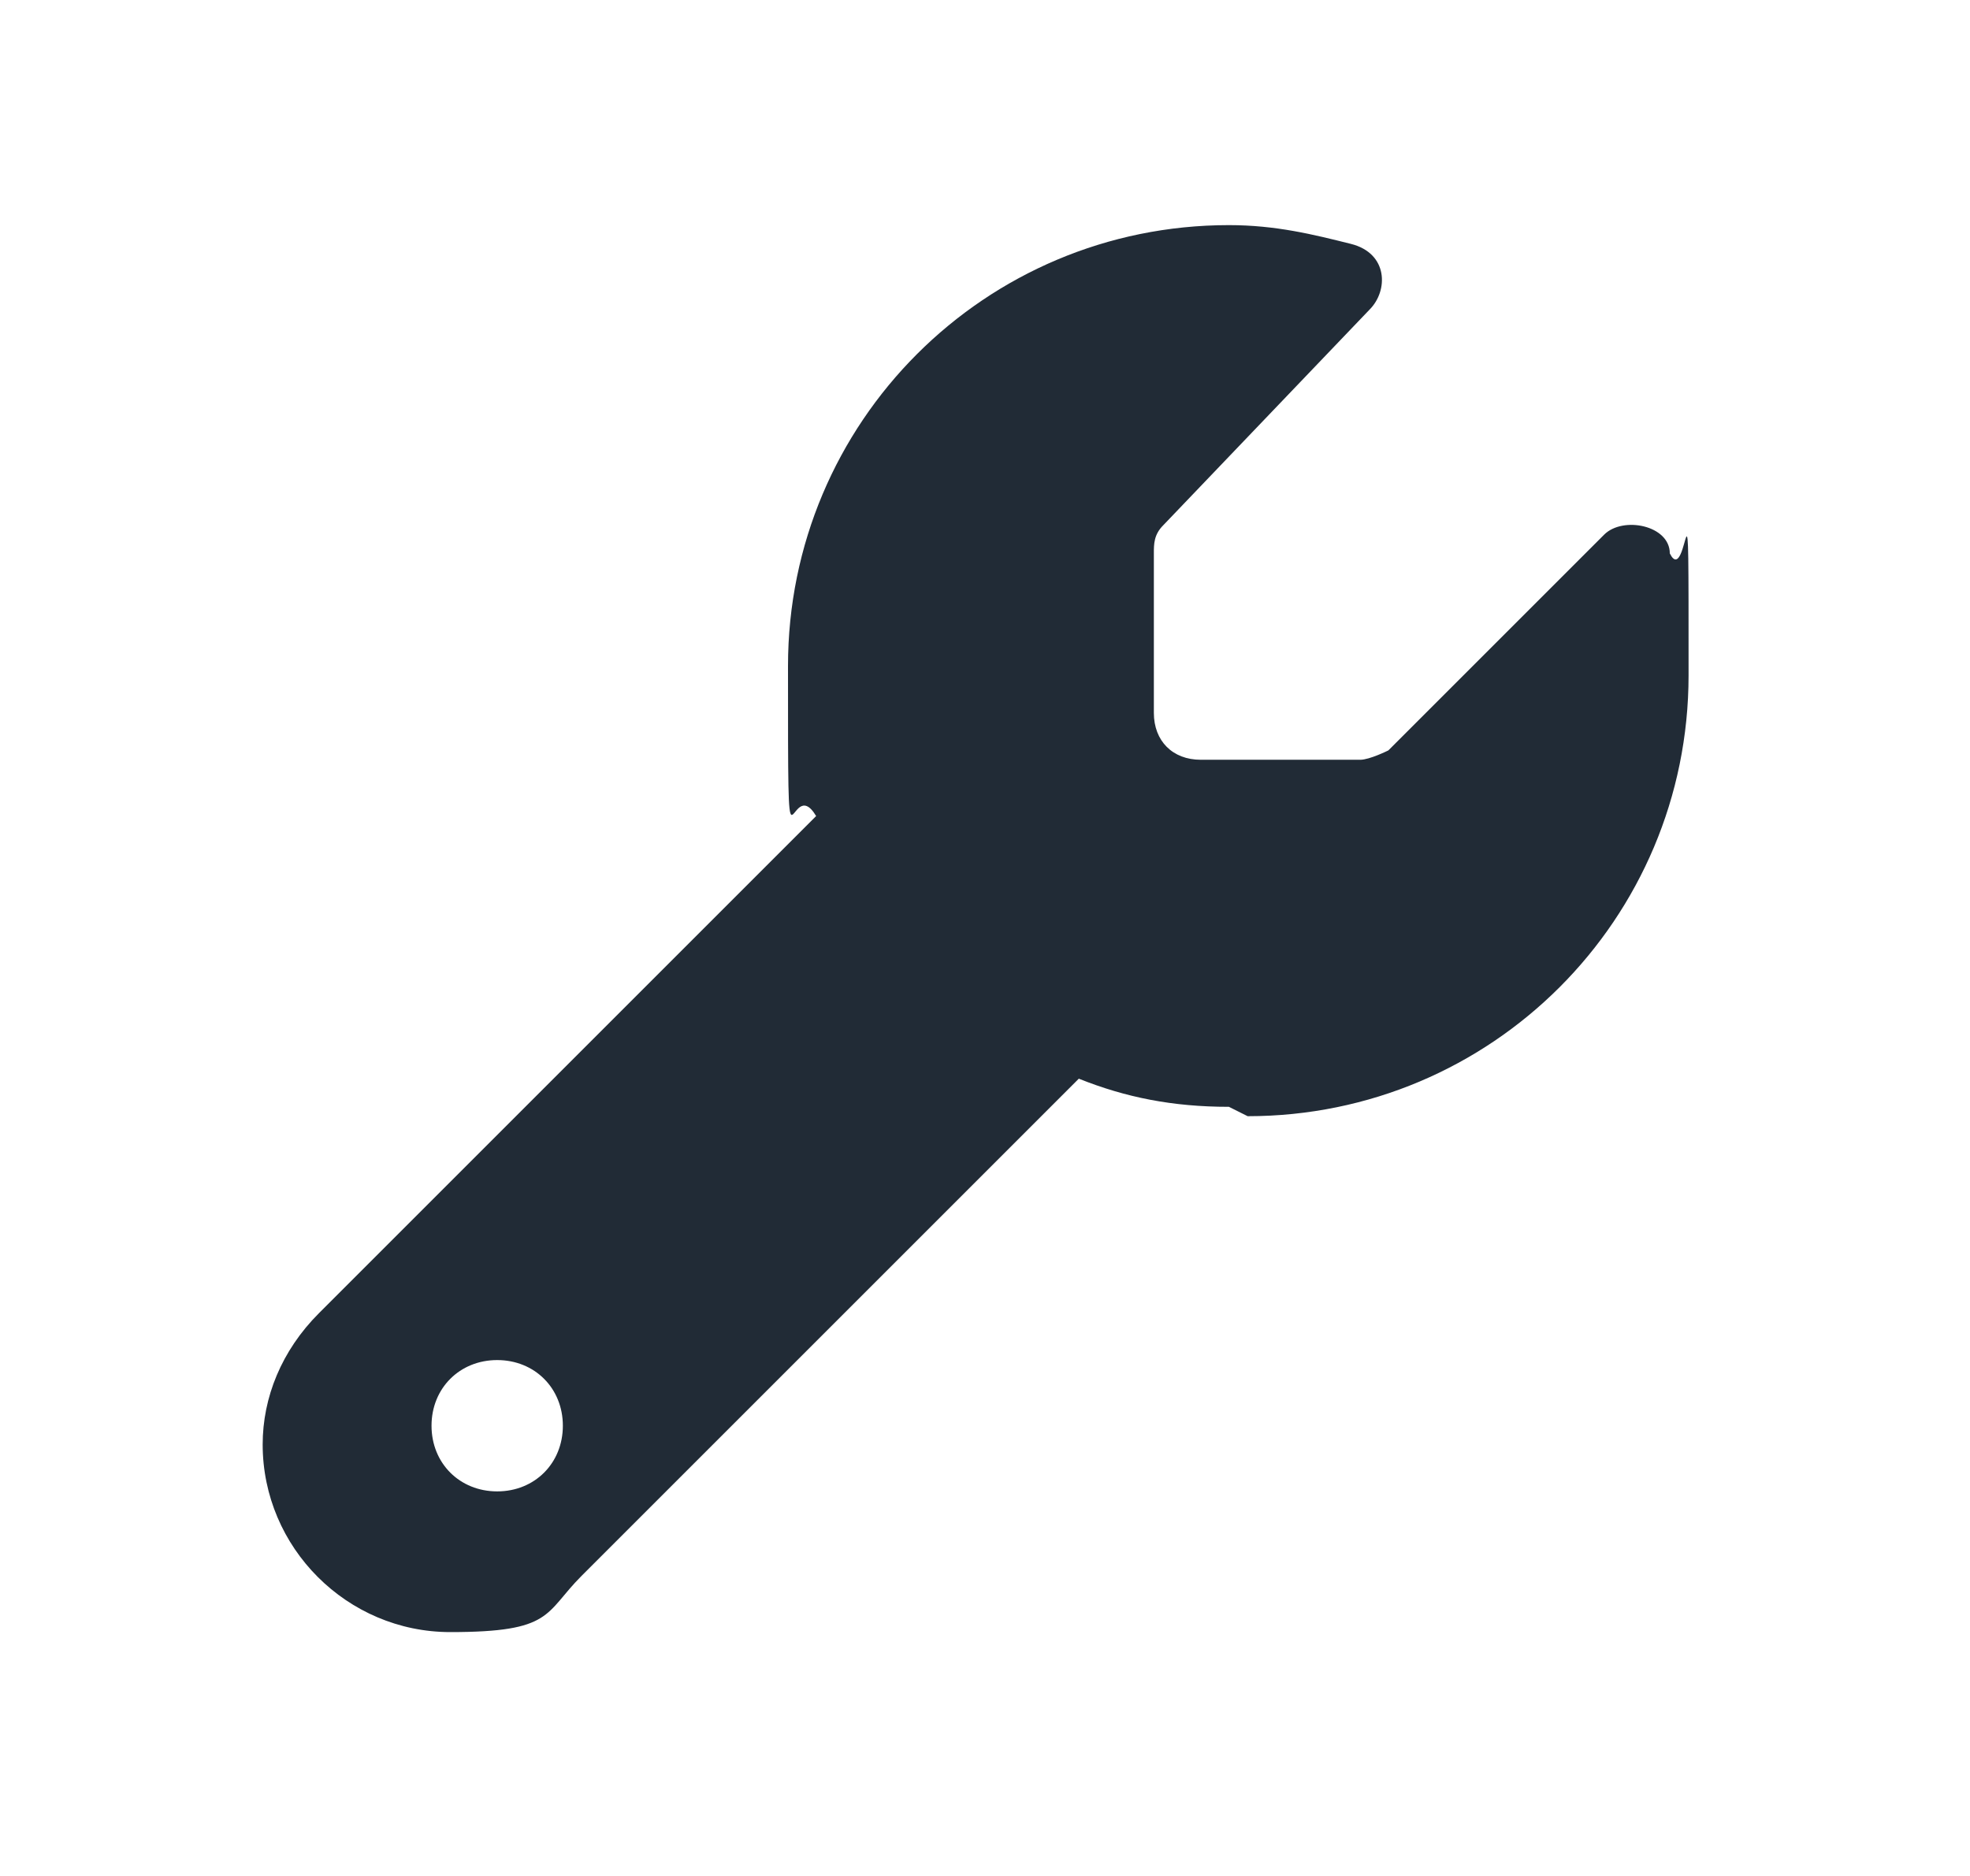 <?xml version="1.0" encoding="UTF-8"?>
<svg id="Layer_1" data-name="Layer 1" xmlns="http://www.w3.org/2000/svg" version="1.1" viewBox="0 0 21 20">
  <defs>
    <style>
      .cls-1 {
        fill: #212b36;
        stroke-width: 0px;
      }
    </style>
  </defs>
  <path class="cls-1" d="M13.3,11.9c2.6,0,4.7-2.1,4.7-4.7s0-.9-.2-1.3c0-.3-.5-.4-.7-.2l-2.3,2.3c0,0-.2.1-.3.1h-1.7c-.3,0-.5-.2-.5-.5v-1.7c0-.1,0-.2.1-.3l2.2-2.3c.2-.2.2-.6-.2-.7-.4-.1-.8-.2-1.3-.2-2.6,0-4.7,2.1-4.7,4.7s0,1.1.3,1.6l-5.3,5.3c-.4.4-.6.9-.6,1.4,0,1.1.9,2,2,2s1-.2,1.4-.6l5.3-5.3c.5.2,1,.3,1.6.3ZM5.3,15.9c-.4,0-.7-.3-.7-.7s.3-.7.7-.7.7.3.7.7-.3.7-.7.7Z"/>
</svg>